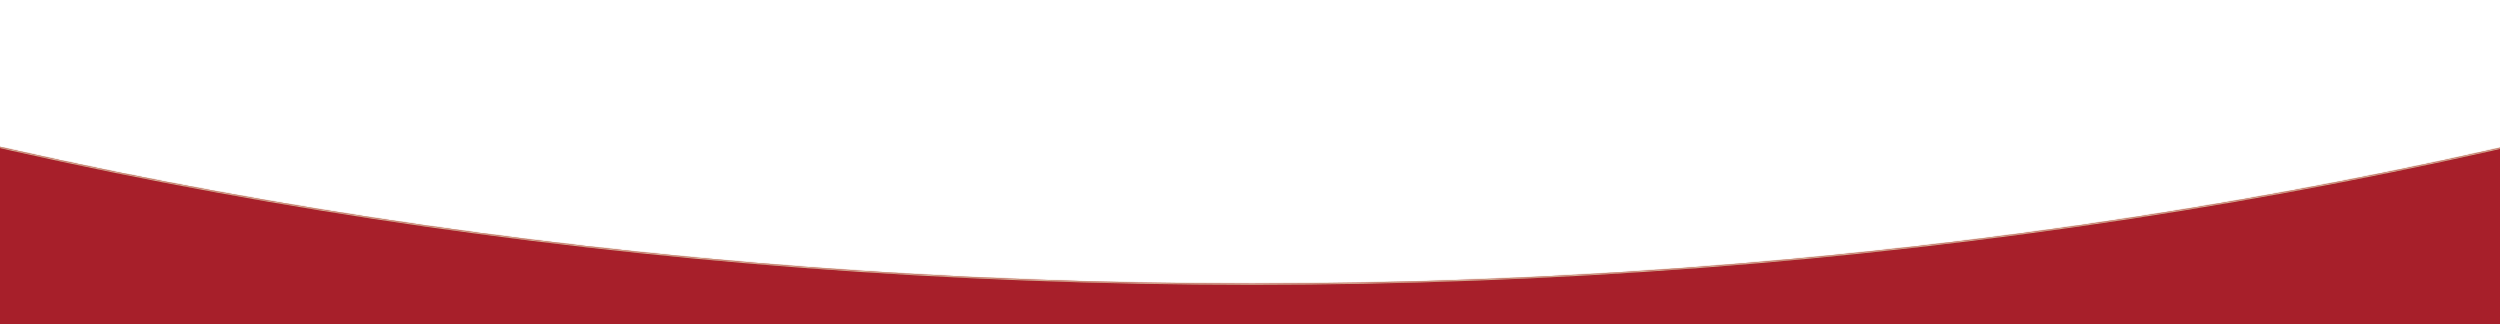 <?xml version="1.0" encoding="UTF-8"?> <svg xmlns="http://www.w3.org/2000/svg" width="1920" height="249" viewBox="0 0 1920 249" fill="none"><mask id="path-1-inside-1_4352_5075" fill="white"><path fill-rule="evenodd" clip-rule="evenodd" d="M-482.131 0.21C-429.028 -1.474 -375.779 7.022 -325.246 23.432C56.029 147.245 494.715 217.741 961.5 217.741C1428.16 217.741 1866.74 147.283 2247.94 23.531C2298.48 7.126 2351.72 -1.365 2404.83 0.324C4372.28 62.895 5800.16 249.838 5800.16 470.734C5800.16 692.52 4360.74 880.081 2381 941.897V3198.17H-466V941.766C-2443.6 879.818 -3881 692.365 -3881 470.734C-3881 249.706 -2451.4 62.67 -482.131 0.21Z"></path></mask><path fill-rule="evenodd" clip-rule="evenodd" d="M-482.131 0.21C-429.028 -1.474 -375.779 7.022 -325.246 23.432C56.029 147.245 494.715 217.741 961.5 217.741C1428.16 217.741 1866.74 147.283 2247.94 23.531C2298.48 7.126 2351.72 -1.365 2404.83 0.324C4372.28 62.895 5800.16 249.838 5800.16 470.734C5800.16 692.52 4360.74 880.081 2381 941.897V3198.17H-466V941.766C-2443.6 879.818 -3881 692.365 -3881 470.734C-3881 249.706 -2451.4 62.67 -482.131 0.21Z" fill="#A71F2A"></path><path fill-rule="evenodd" clip-rule="evenodd" d="M-482.131 0.21L-482.163 -0.789L-482.131 0.21ZM-325.246 23.432L-325.555 24.383L-325.246 23.432ZM2247.94 23.531L2247.63 22.579L2247.94 23.531ZM2404.83 0.324L2404.86 -0.676L2404.83 0.324ZM5800.16 470.734H5801.16H5800.16ZM2381 941.897L2380.97 940.897L2380 940.928V941.897H2381ZM2381 3198.17V3199.17H2382V3198.17H2381ZM-466 3198.17H-467V3199.17H-466V3198.17ZM-466 941.766H-465V940.797L-465.969 940.766L-466 941.766ZM-3881 470.734H-3882H-3881ZM-482.131 0.21L-482.099 1.21C-429.123 -0.47 -375.989 8.005 -325.555 24.383L-325.246 23.432L-324.937 22.481C-375.568 6.039 -428.932 -2.478 -482.163 -0.789L-482.131 0.21ZM-325.246 23.432L-325.555 24.383C55.826 148.23 494.617 218.741 961.5 218.741V217.741V216.741C494.813 216.741 56.232 146.259 -324.937 22.481L-325.246 23.432ZM961.5 217.741V218.741C1428.26 218.741 1866.94 148.268 2248.25 24.482L2247.94 23.531L2247.63 22.579C1866.54 146.297 1428.06 216.741 961.5 216.741V217.741ZM2247.94 23.531L2248.25 24.482C2298.69 8.109 2351.82 -0.362 2404.79 1.323L2404.83 0.324L2404.86 -0.676C2351.63 -2.369 2298.27 6.143 2247.63 22.579L2247.94 23.531ZM2404.83 0.324L2404.79 1.323C3388.5 32.608 4237.3 94.985 4840.15 177.148C5141.59 218.23 5381.5 264.254 5546.03 313.798C5628.3 338.573 5691.67 364.211 5734.44 390.518C5777.29 416.867 5799.16 443.689 5799.16 470.734H5800.16H5801.16C5801.16 442.555 5778.42 415.214 5735.49 388.814C5692.49 362.373 5628.94 336.676 5546.6 311.883C5381.92 262.294 5141.89 216.253 4840.42 175.166C4237.47 92.991 3388.6 30.61 2404.86 -0.676L2404.83 0.324ZM5800.16 470.734H5799.16C5799.16 497.888 5777.11 524.817 5733.92 551.268C5690.81 577.676 5626.94 603.408 5544.03 628.268C5378.23 677.984 5136.5 724.145 4832.85 765.313C4225.57 847.648 3370.82 909.99 2380.97 940.897L2381 941.897L2381.03 942.896C3370.92 911.988 4225.75 849.642 4833.12 767.295C5136.8 726.123 5378.65 679.945 5544.61 630.184C5627.58 605.306 5691.63 579.515 5734.97 552.973C5778.24 526.474 5801.16 499.026 5801.16 470.734H5800.16ZM2381 941.897H2380V3198.17H2381H2382V941.897H2381ZM2381 3198.17V3197.17H-466V3198.17V3199.17H2381V3198.17ZM-466 3198.17H-465V941.766H-466H-467V3198.17H-466ZM-466 941.766L-465.969 940.766C-1454.75 909.793 -2308.46 847.444 -2914.96 765.14C-3218.22 723.987 -3459.64 677.85 -3625.22 628.164C-3708.02 603.319 -3771.79 577.603 -3814.85 551.212C-3857.98 524.779 -3880 497.869 -3880 470.734H-3881H-3882C-3882 499.006 -3859.1 526.435 -3815.9 552.917C-3772.62 579.442 -3708.65 605.216 -3625.79 630.079C-3460.06 679.811 -3218.52 725.964 -2915.23 767.122C-2308.63 849.439 -1454.85 911.791 -466.031 942.765L-466 941.766ZM-3881 470.734H-3880C-3880 443.673 -3858.1 416.835 -3815.2 390.471C-3772.37 364.148 -3708.93 338.497 -3626.57 313.709C-3461.85 264.14 -3221.67 218.095 -2919.91 177C-2316.4 94.811 -1466.72 32.439 -482.099 1.21L-482.131 0.21L-482.163 -0.789C-1466.82 30.441 -2316.57 92.817 -2920.18 175.018C-3221.97 216.118 -3462.27 262.179 -3627.14 311.794C-3709.57 336.6 -3773.2 362.31 -3816.25 388.767C-3859.23 415.181 -3882 442.538 -3882 470.734H-3881Z" fill="#D4AE92" mask="url(#path-1-inside-1_4352_5075)"></path></svg> 